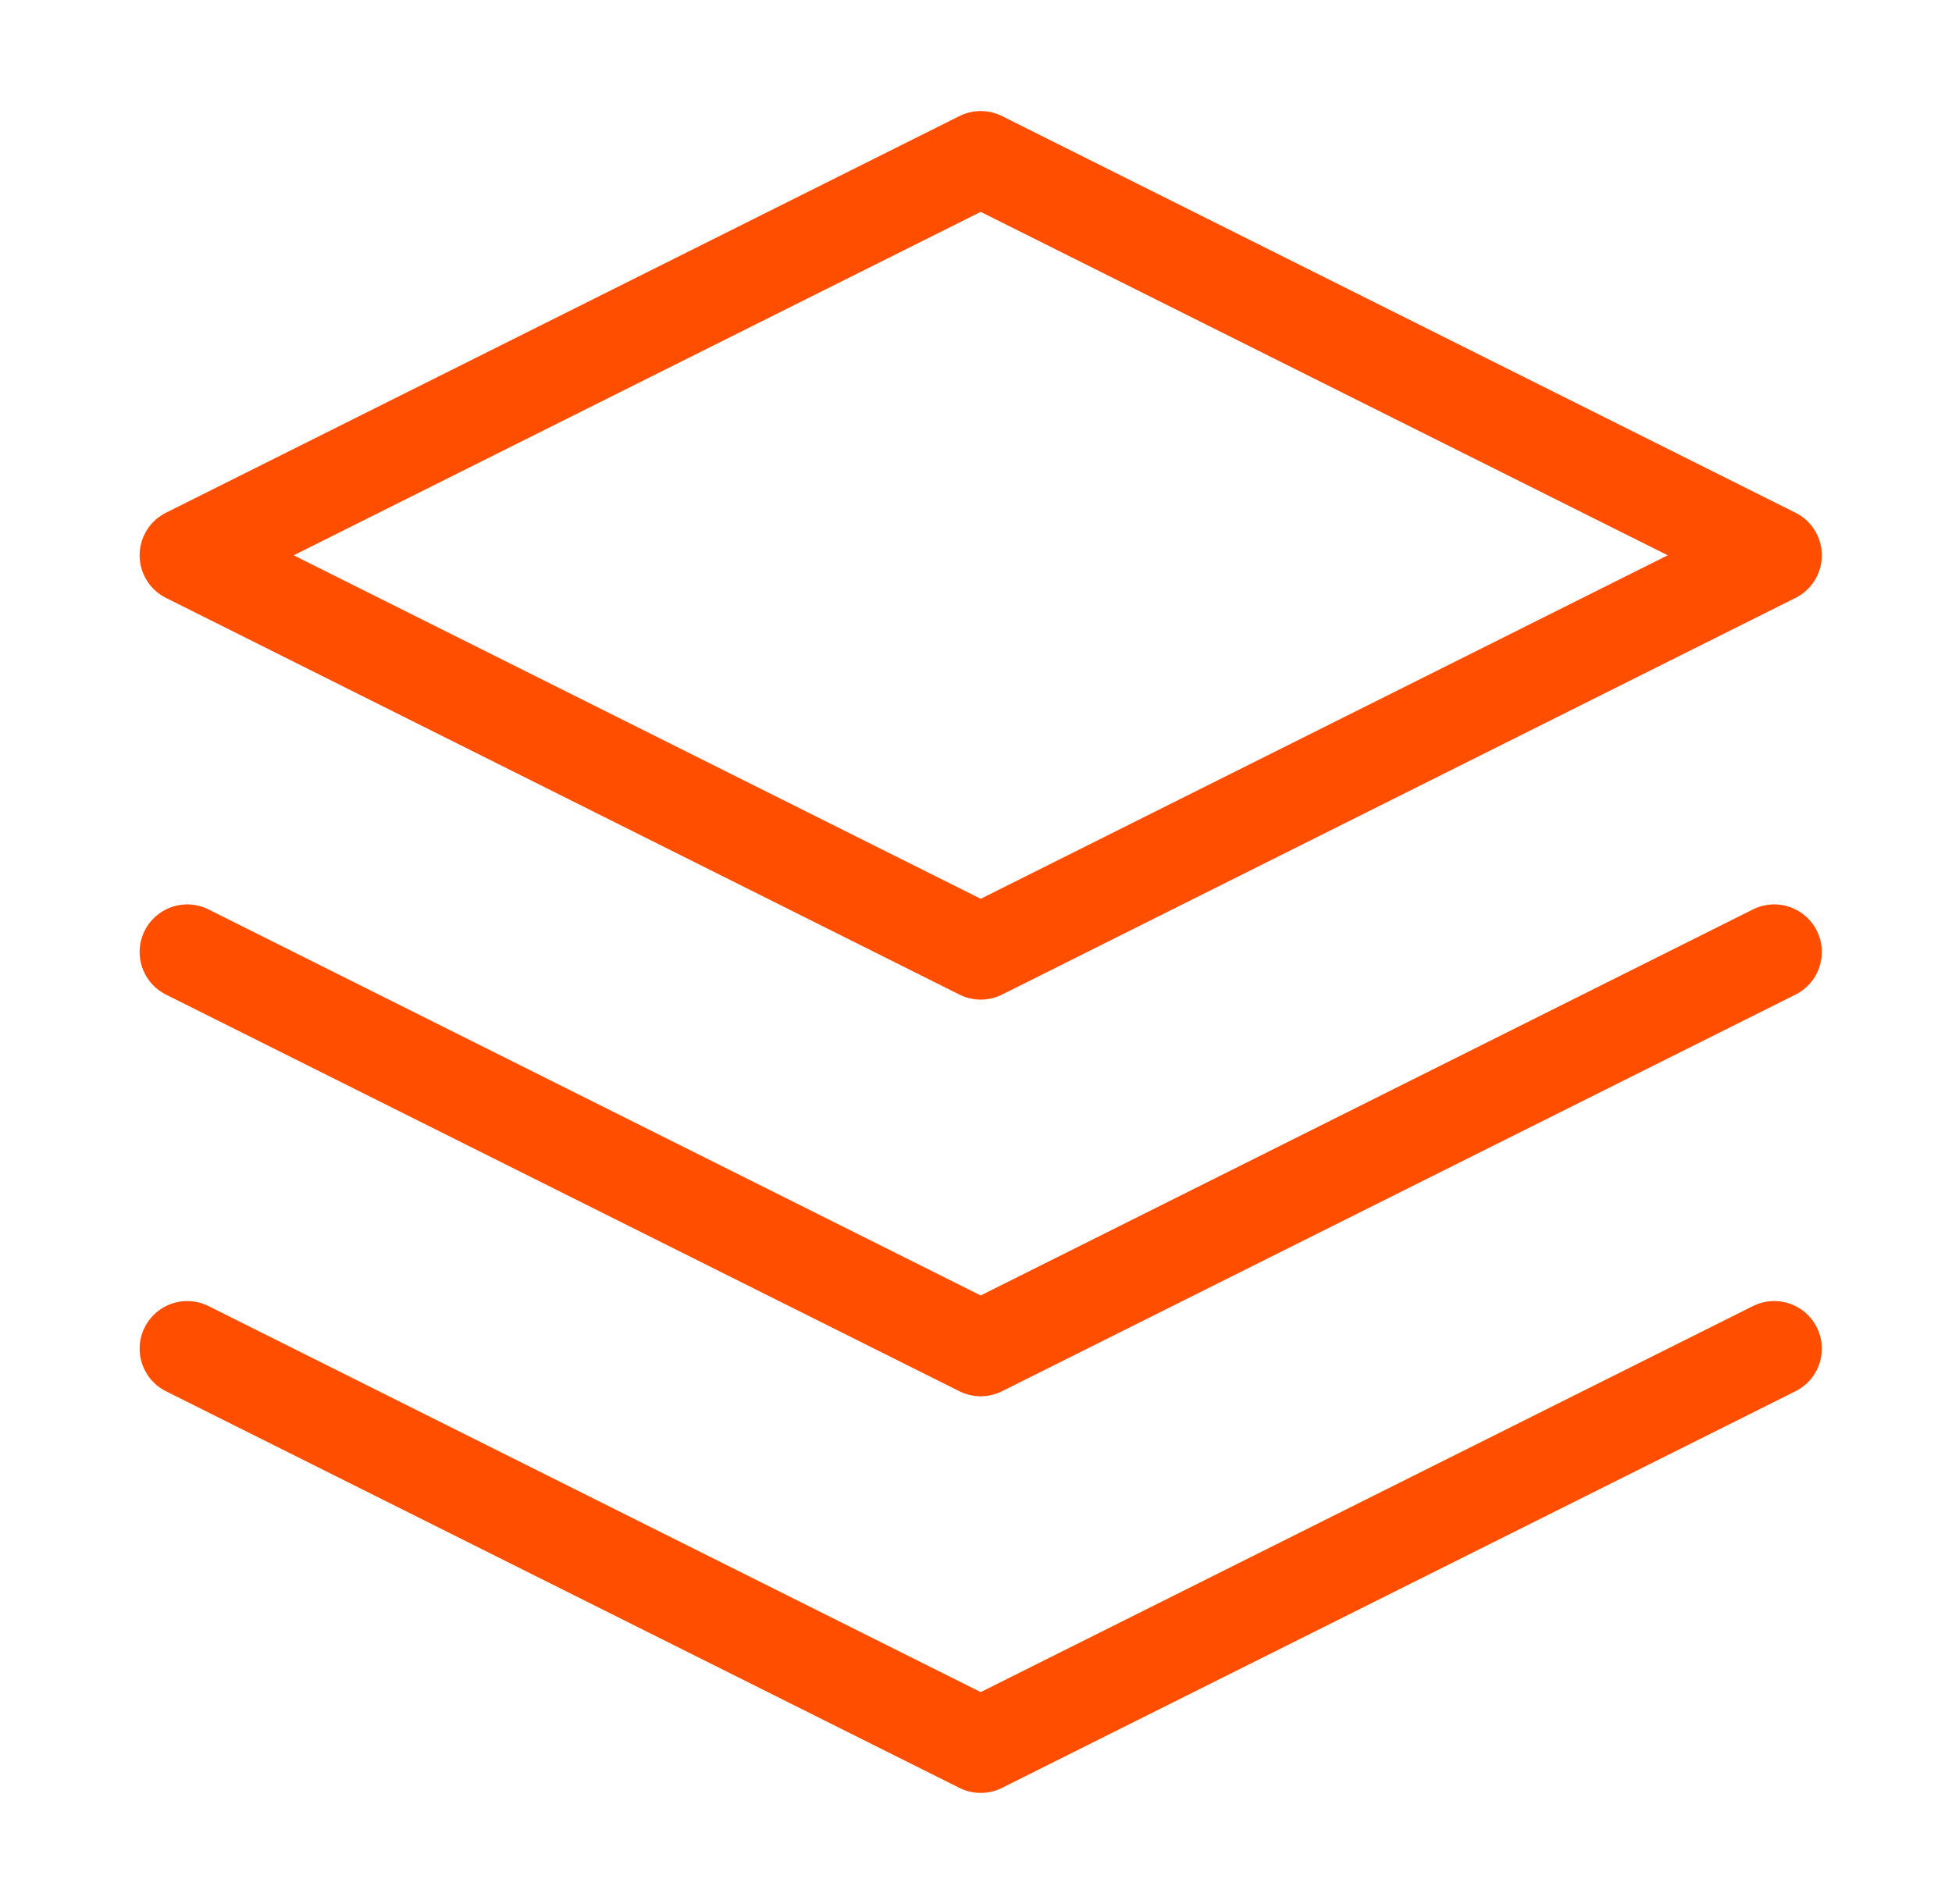 <?xml version="1.0" encoding="UTF-8"?> <svg xmlns="http://www.w3.org/2000/svg" width="41" height="40" viewBox="0 0 41 40" fill="none"> <path d="M3.933 28.333L20.599 36.666L37.266 28.333M3.933 20L20.599 28.333L37.266 20M20.599 3.333L3.933 11.666L20.599 20L37.266 11.666L20.599 3.333Z" stroke="#FF4E00" stroke-width="2" stroke-linecap="round" stroke-linejoin="round"></path> </svg> 